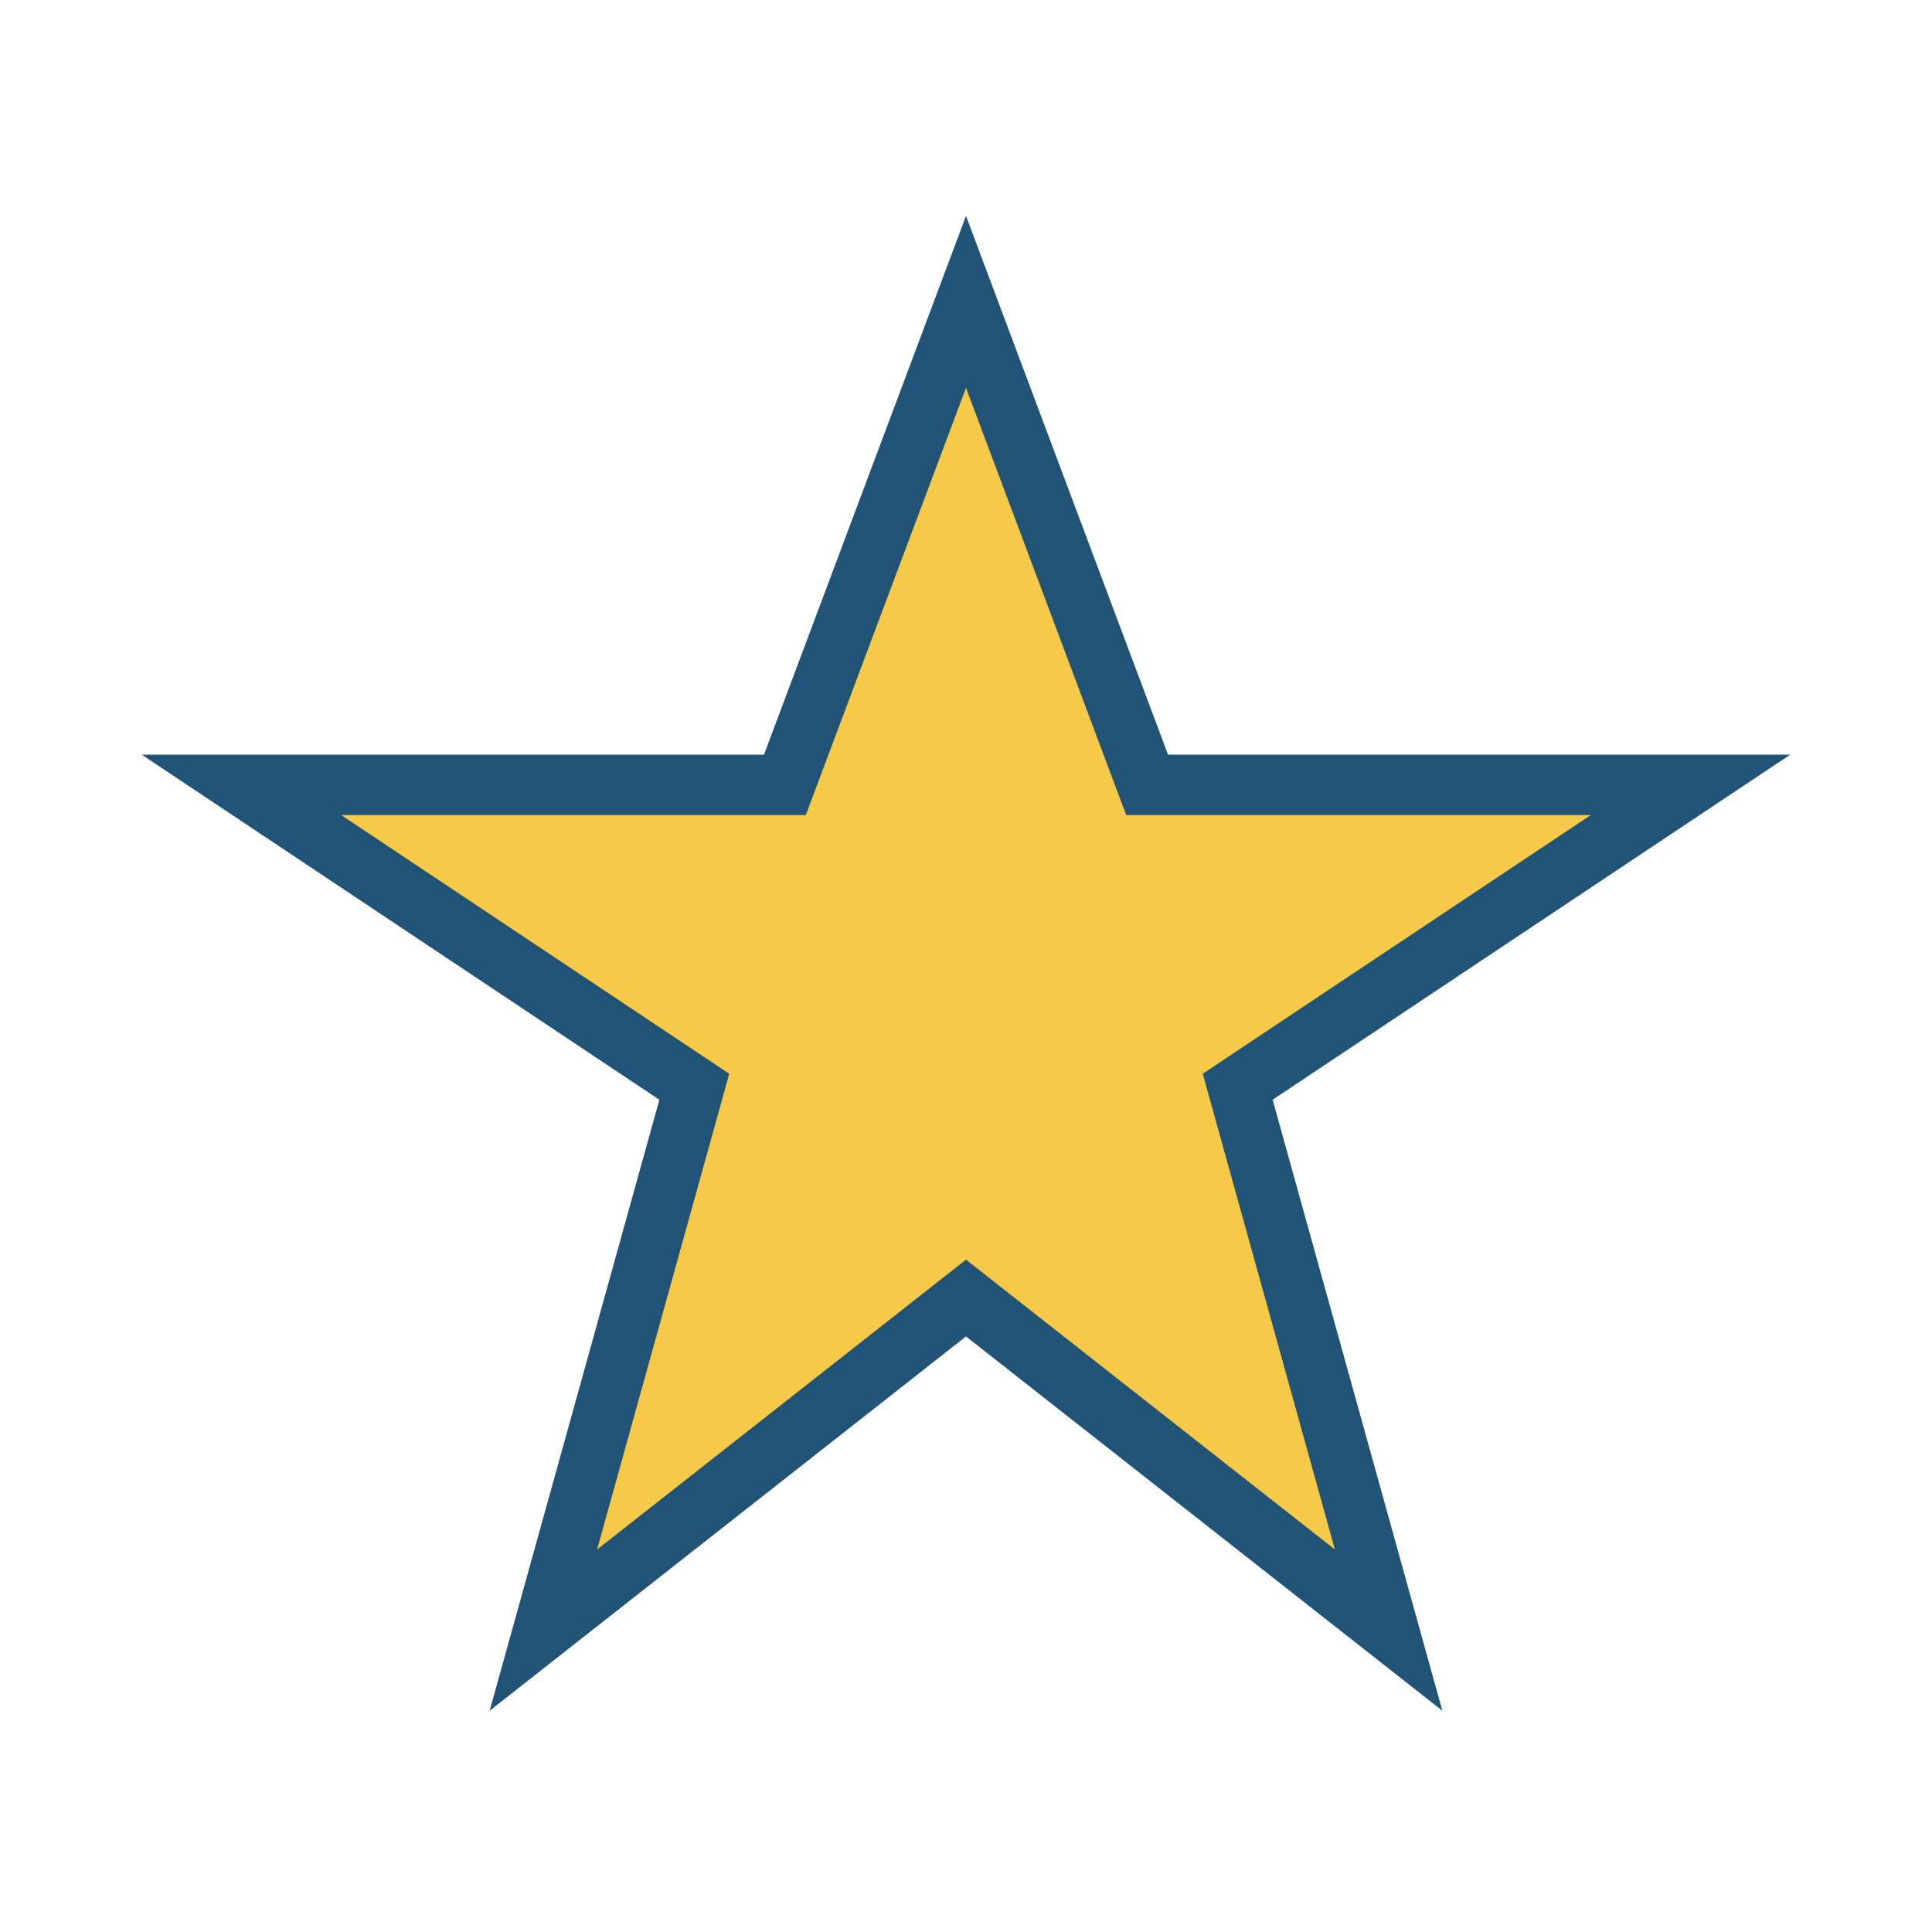 <?xml version="1.0" encoding="UTF-8"?>
<svg xmlns="http://www.w3.org/2000/svg" width="32" height="32" viewBox="0 0 32 32"><polygon points="16,5 19,13 28,13 20.5,18 23,27 16,21.5 9,27 11.5,18 4,13 13,13" fill="#F7C948" stroke="#205375" stroke-width="1"/></svg>